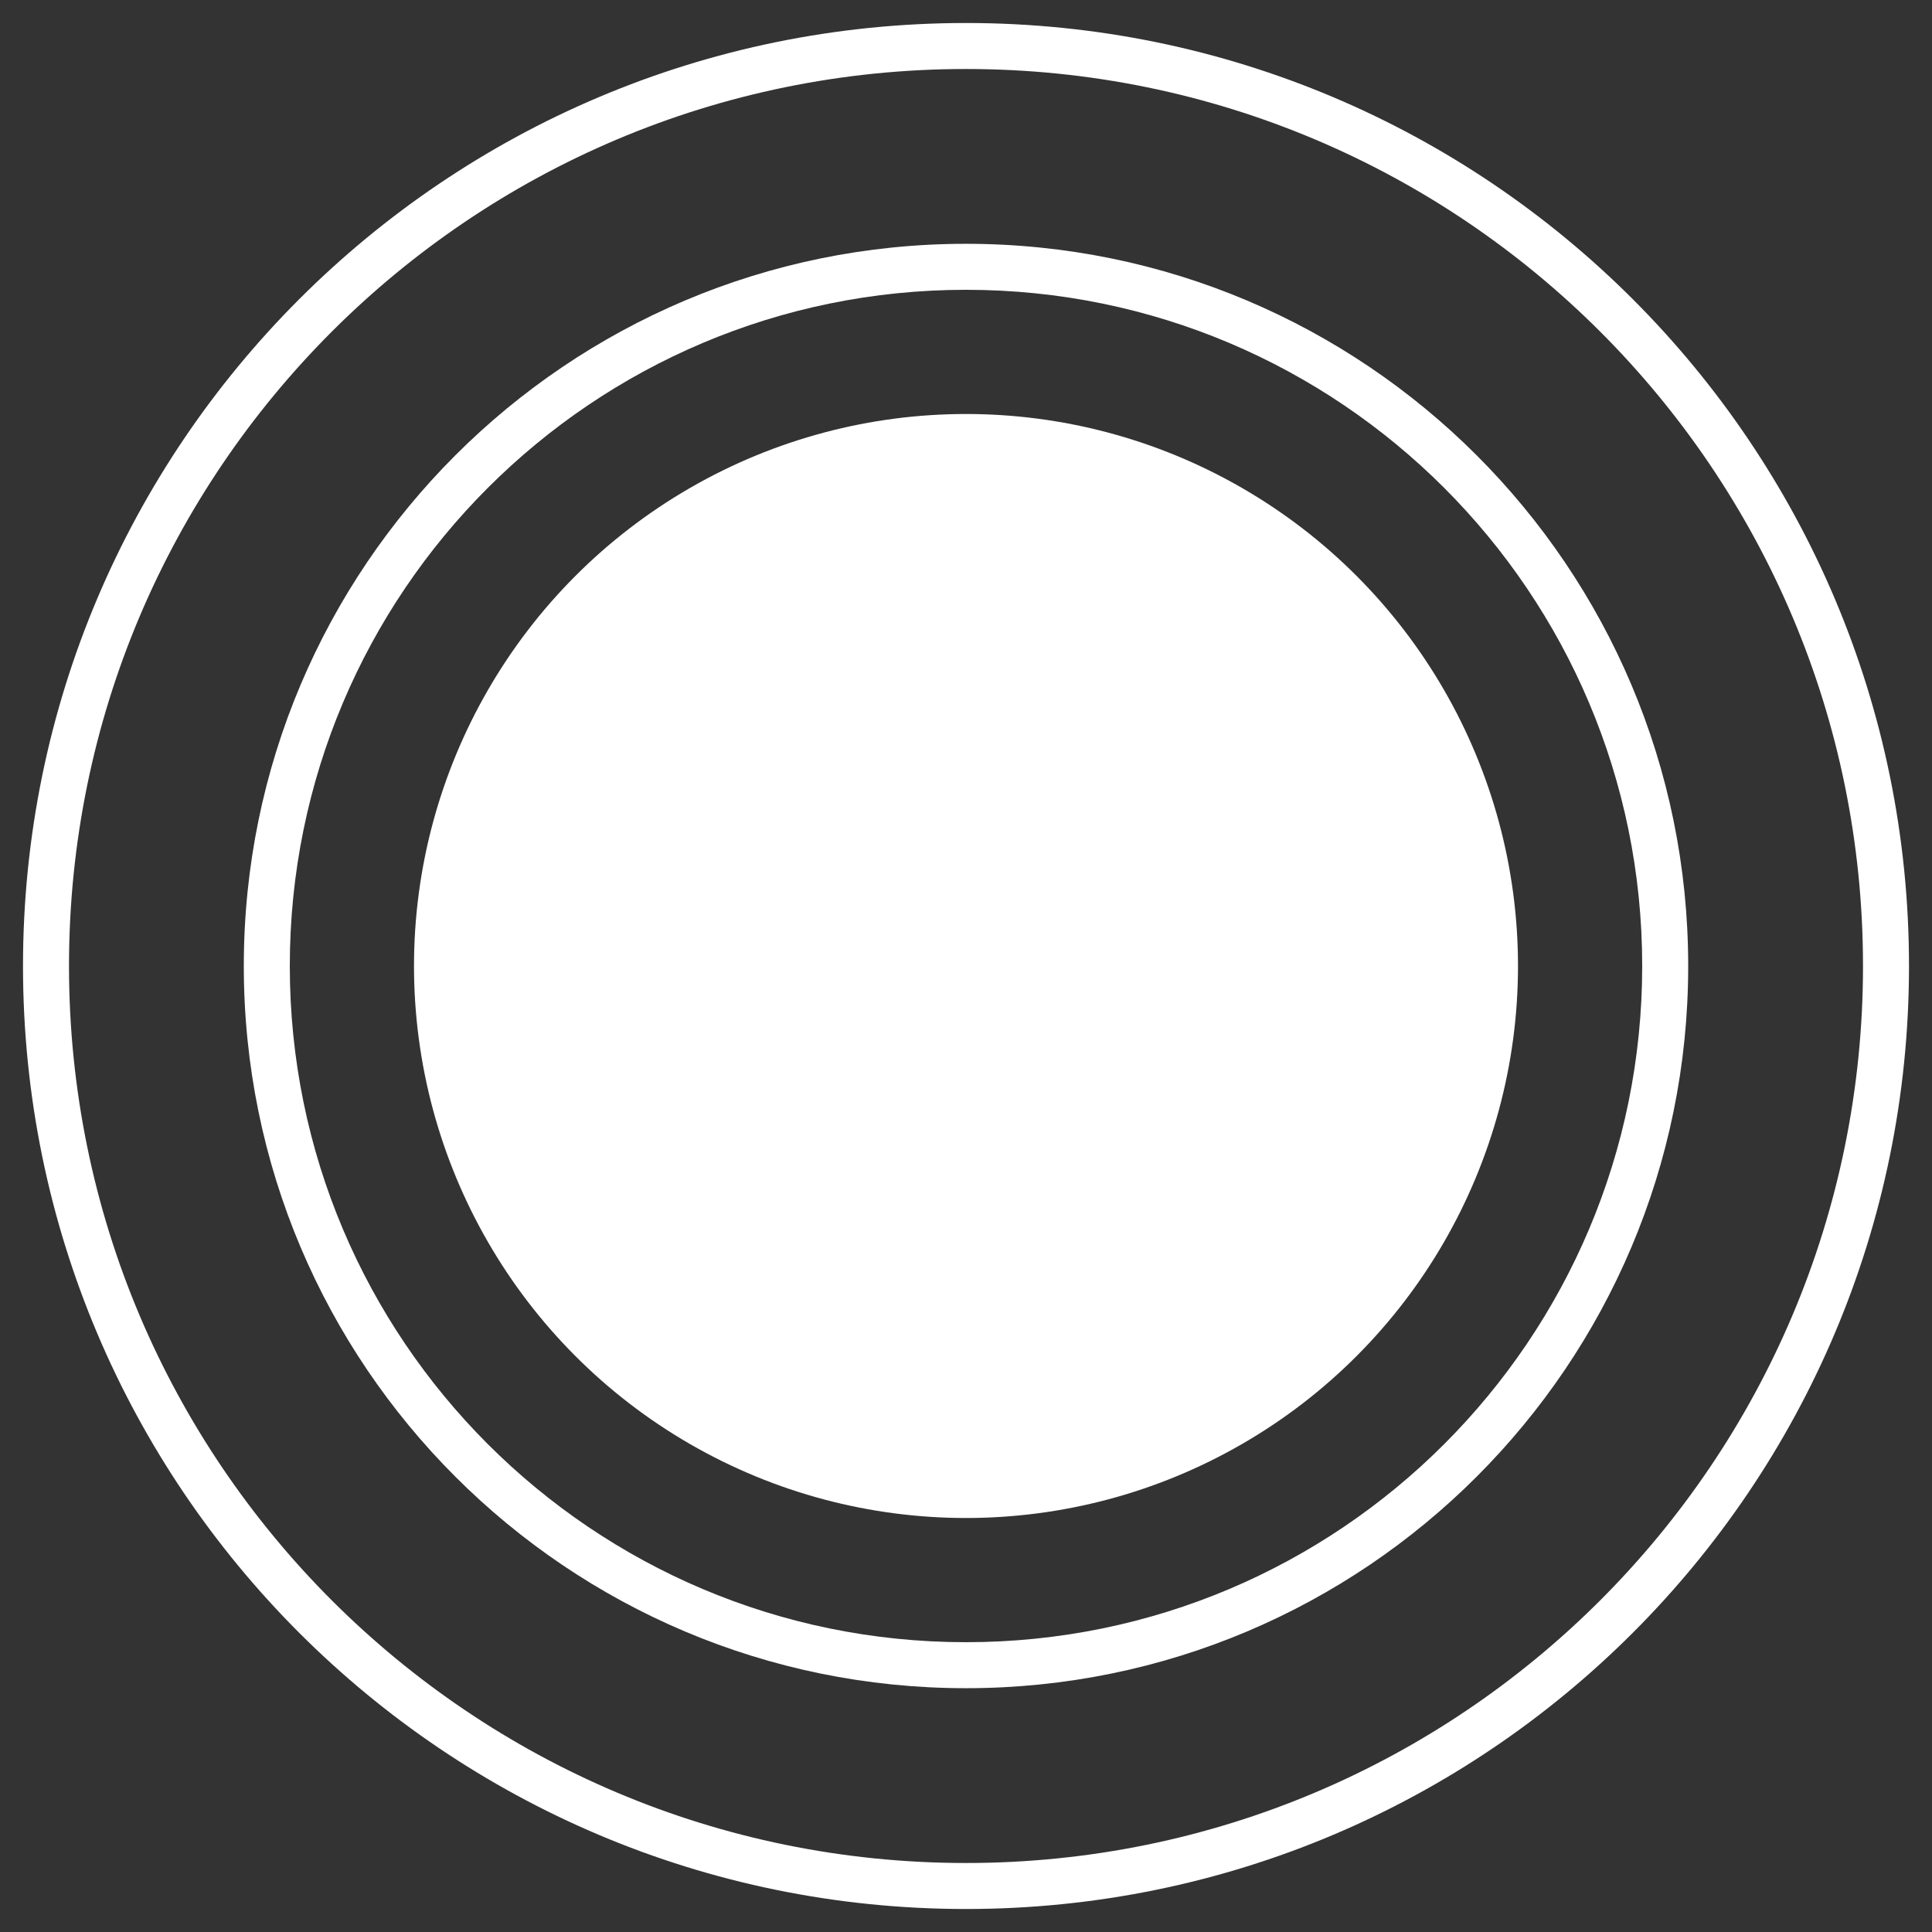 <?xml version="1.0" encoding="UTF-8"?>
<svg width="42px" height="42px" viewBox="0 0 42 42" version="1.1" xmlns="http://www.w3.org/2000/svg" xmlns:xlink="http://www.w3.org/1999/xlink">
    <rect x="0" y="0" width="42" height="42" fill="#333333" stroke="none"/>
    <title>Signal_Medium Copy</title>
    <g id="Page-1" stroke="none" stroke-width="1" fill="none" fill-rule="evenodd">
        <g id="01_Home" transform="translate(-499, -370)" fill="#FFFFFF">
            <g id="02_HeaderImage">
                <g id="Signal_Medium-Copy" transform="translate(500, 371)">
                    <circle id="Circle_Signal" cx="20" cy="20" r="12"></circle>
                    <path d="M20,35.7 C11.329,35.7 4.3,28.671 4.3,20 C4.3,11.329 11.329,4.3 20,4.3 C28.671,4.3 35.7,11.329 35.7,20 C35.7,28.671 28.671,35.7 20,35.7 Z M20,34.7 C28.119,34.7 34.7,28.119 34.7,20 C34.7,11.881 28.119,5.3 20,5.3 C11.881,5.3 5.3,11.881 5.3,20 C5.3,28.119 11.881,34.7 20,34.7 Z" id="Circle_Signal" fill-rule="nonzero"></path>
                    <path d="M20,40.5 C8.678,40.5 -0.5,31.322 -0.5,20 C-0.5,8.678 8.678,-0.5 20,-0.5 C31.322,-0.5 40.5,8.678 40.5,20 C40.5,31.322 31.322,40.5 20,40.5 Z M20,39.5 C30.77,39.5 39.5,30.77 39.5,20 C39.5,9.23 30.77,0.5 20,0.5 C9.23,0.5 0.5,9.23 0.5,20 C0.5,30.77 9.23,39.5 20,39.5 Z" id="Circle_Signal" fill-rule="nonzero"></path>
                </g>
            </g>
        </g>
    </g>
</svg>
